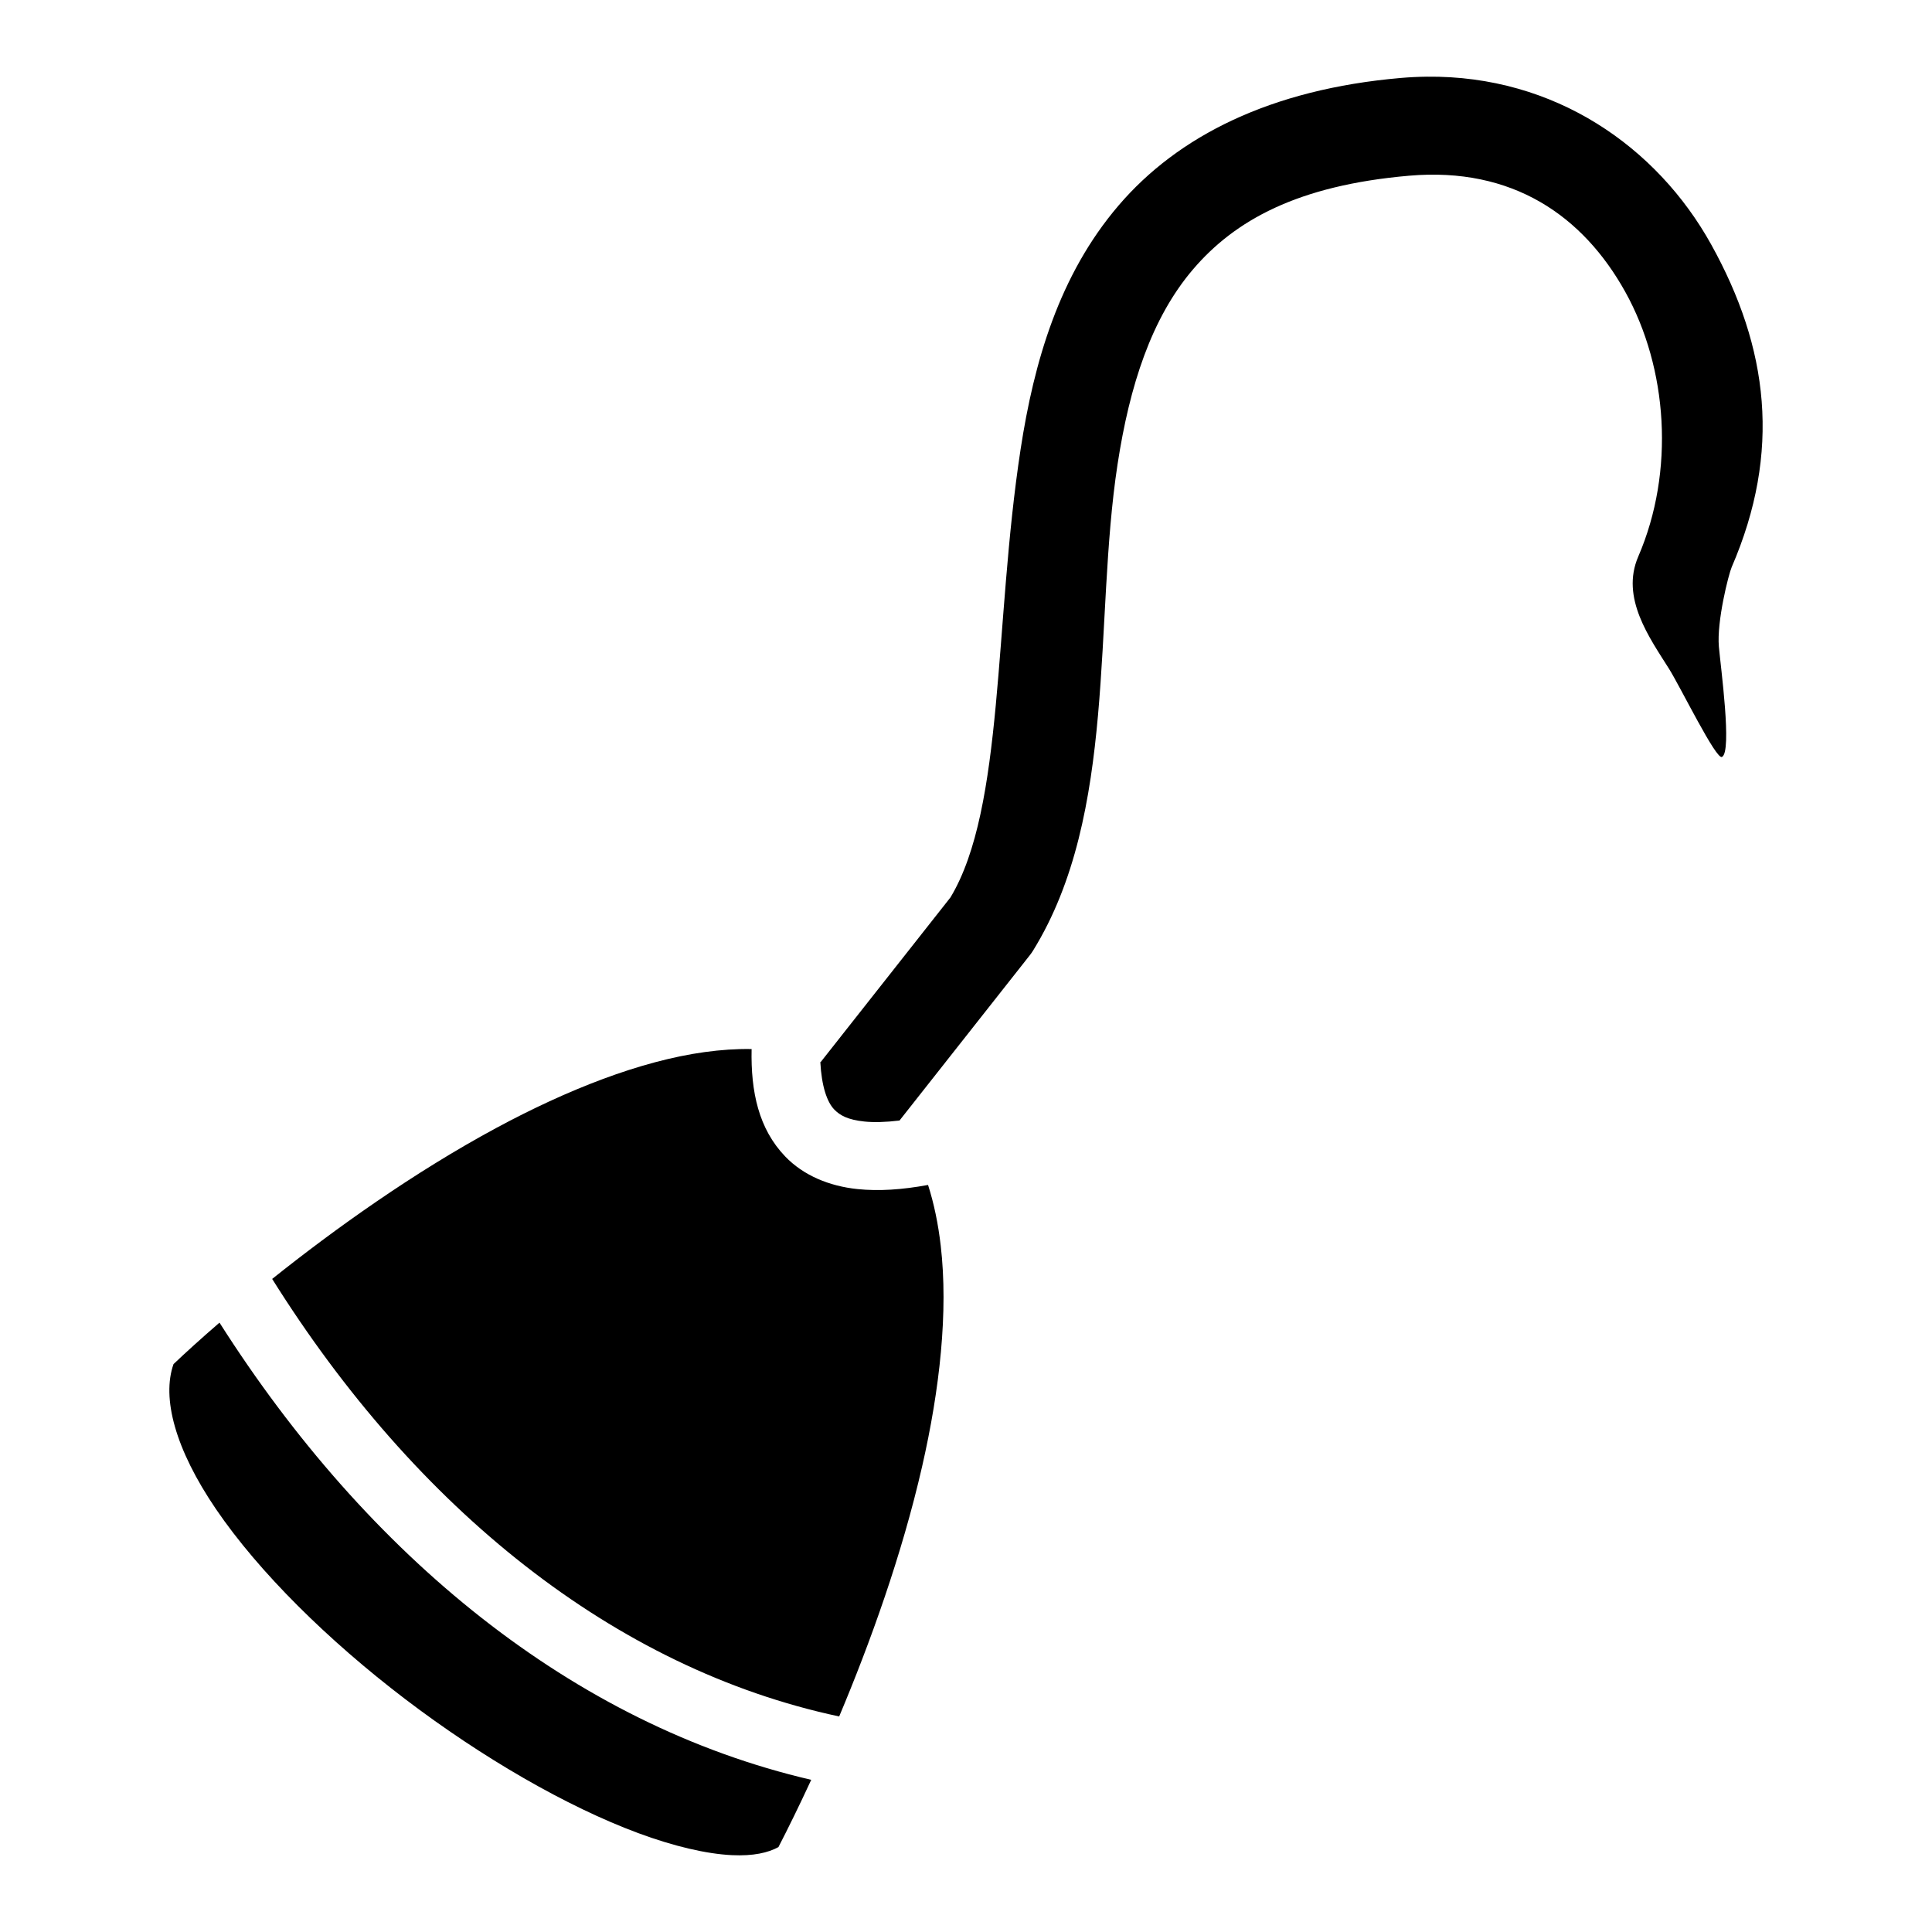<?xml version="1.0" encoding="utf-8"?><!-- Uploaded to: SVG Repo, www.svgrepo.com, Generator: SVG Repo Mixer Tools -->
<svg width="800px" height="800px" viewBox="0 0 512 512" xmlns="http://www.w3.org/2000/svg"><path fill="#000000" d="M378.095 20.322c34.035-.38 61.06 18.682 75.365 44.432 15.26 27.467 18.663 54.957 5.458 85.535-.823 1.904-3.993 14.39-3.395 21.108.48 5.396 3.53 27.773.846 29.18-1.433 1.14-11.05-18.545-14.056-23.332-5.136-8.18-12.894-18.784-8.16-29.746 9.785-22.657 7.77-49.972-3.422-70.12-11.193-20.146-29.84-33.194-57.29-30.815-29.632 2.567-46.207 11.872-57.257 24.796-11.05 12.926-16.824 30.83-20.016 51.652-6.383 41.642.04 92.605-22.4 128.912-.26.42-.543.825-.85 1.213l-34.538 43.814c-3.714.45-6.83.52-9.275.267-4.443-.46-6.53-1.636-8.043-3.213-1.874-1.953-3.33-6.086-3.67-12.584.032.013.066.022.098.035l34.39-43.627c14.326-23.78 11.526-72.68 18.588-118.756 3.55-23.167 10.218-46.2 25.953-64.605 15.736-18.405 40.29-30.82 74.774-33.807 2.33-.202 4.63-.312 6.898-.338zM199.078 278.008c.035 0 .07.003.105.004-.242 11.4 1.905 21.17 8.895 28.455 4.834 5.038 11.675 7.875 19.172 8.652 5.648.585 11.8.17 18.693-1.094 1.59 4.98 2.696 10.352 3.36 16.1 2.022 17.458-.235 37.965-4.944 58.556-5.345 23.368-13.753 46.676-21.968 66.2-59.667-12.71-112.163-55.15-150.262-115.952 16.522-13.195 37.502-28.216 59.393-40.012 18.782-10.12 38.147-17.76 55.256-20.11 4.276-.586 8.375-.865 12.298-.8zm-140.91 72.504c39.234 61.705 93.608 106.474 156.816 121.162-3.164 6.837-6.137 12.883-8.688 17.824-2.686 1.485-6.664 2.413-12.337 2.137-6.73-.327-15.344-2.327-24.822-5.842-18.955-7.03-41.36-19.988-61.728-35.492-20.368-15.503-38.77-33.628-50.168-50.366-10.84-15.92-14.417-29.478-11.256-38.434 3.198-3.048 7.347-6.81 12.183-10.988z"/></svg>
